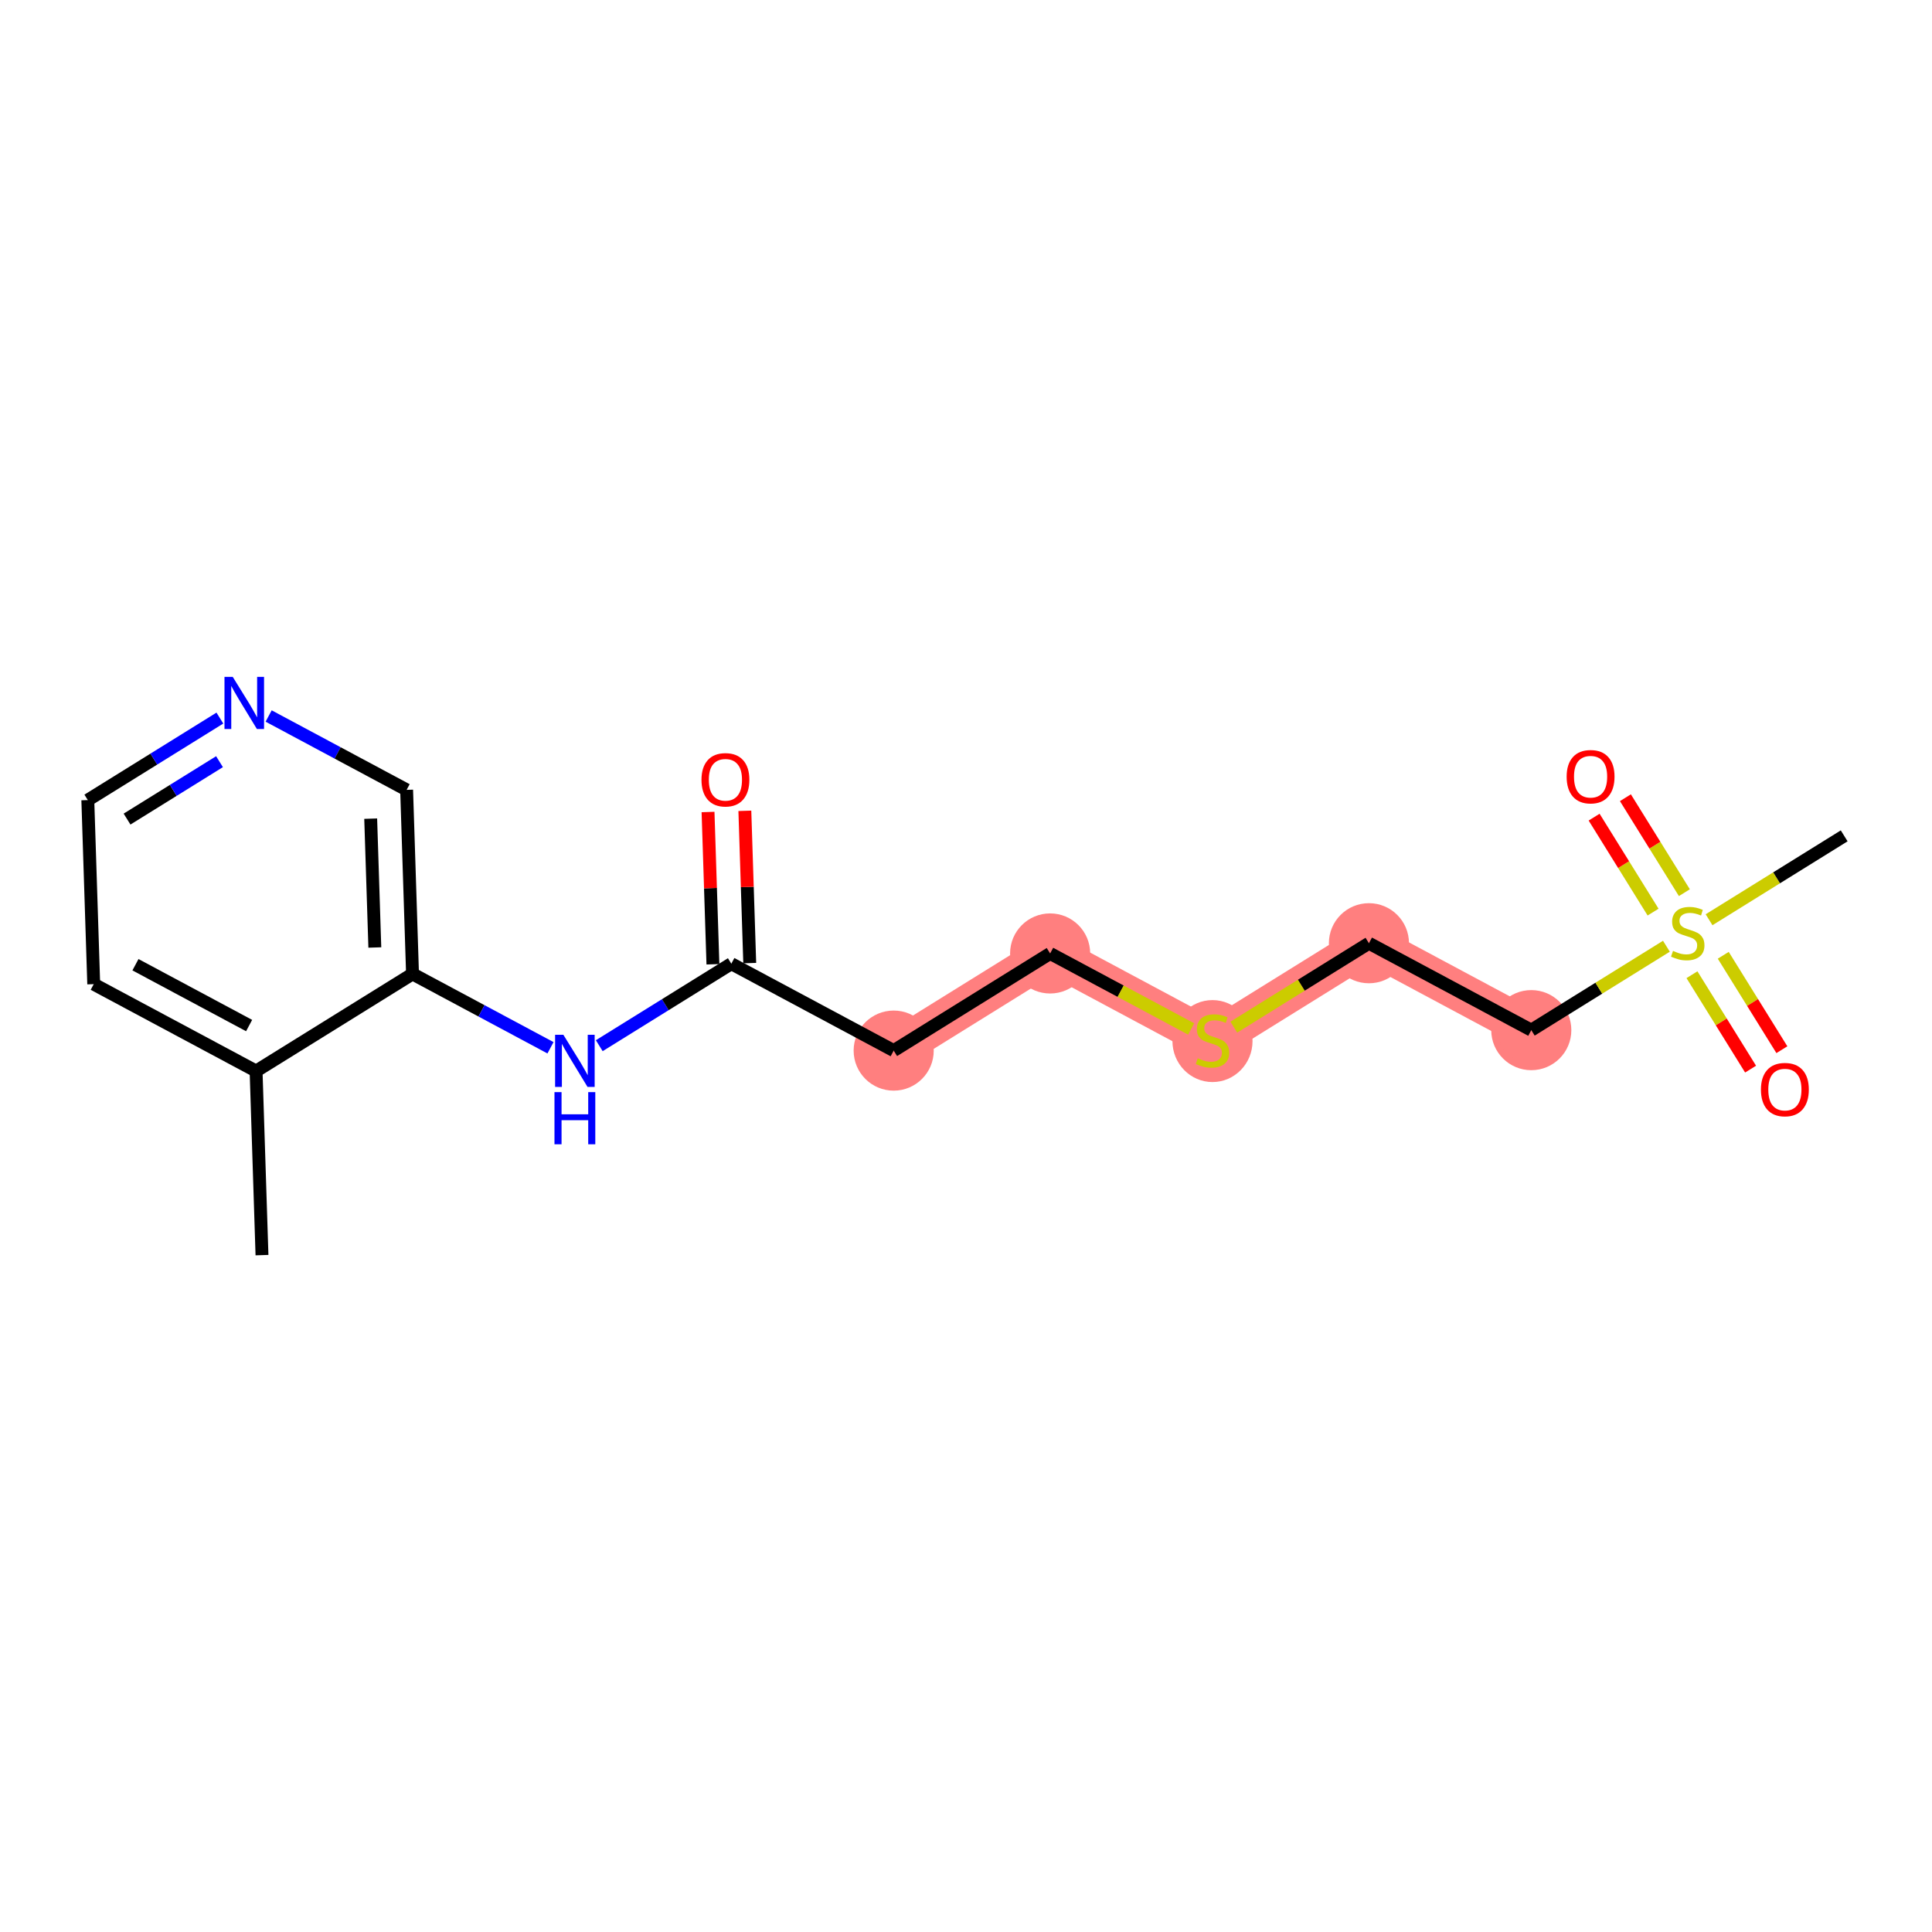 <?xml version='1.0' encoding='iso-8859-1'?>
<svg version='1.1' baseProfile='full'
              xmlns='http://www.w3.org/2000/svg'
                      xmlns:rdkit='http://www.rdkit.org/xml'
                      xmlns:xlink='http://www.w3.org/1999/xlink'
                  xml:space='preserve'
width='300px' height='300px' viewBox='0 0 300 300'>
<!-- END OF HEADER -->
<rect style='opacity:1.0;fill:#FFFFFF;stroke:none' width='300' height='300' x='0' y='0'> </rect>
<rect style='opacity:1.0;fill:#FFFFFF;stroke:none' width='300' height='300' x='0' y='0'> </rect>
<path d='M 138.771,163.137 L 163.064,148.052' style='fill:none;fill-rule:evenodd;stroke:#FF7F7F;stroke-width:6.1px;stroke-linecap:butt;stroke-linejoin:miter;stroke-opacity:1' />
<path d='M 163.064,148.052 L 188.274,161.548' style='fill:none;fill-rule:evenodd;stroke:#FF7F7F;stroke-width:6.1px;stroke-linecap:butt;stroke-linejoin:miter;stroke-opacity:1' />
<path d='M 188.274,161.548 L 212.567,146.464' style='fill:none;fill-rule:evenodd;stroke:#FF7F7F;stroke-width:6.1px;stroke-linecap:butt;stroke-linejoin:miter;stroke-opacity:1' />
<path d='M 212.567,146.464 L 237.778,159.96' style='fill:none;fill-rule:evenodd;stroke:#FF7F7F;stroke-width:6.1px;stroke-linecap:butt;stroke-linejoin:miter;stroke-opacity:1' />
<ellipse cx='138.771' cy='163.137' rx='5.719' ry='5.719'  style='fill:#FF7F7F;fill-rule:evenodd;stroke:#FF7F7F;stroke-width:1.0px;stroke-linecap:butt;stroke-linejoin:miter;stroke-opacity:1' />
<ellipse cx='163.064' cy='148.052' rx='5.719' ry='5.719'  style='fill:#FF7F7F;fill-rule:evenodd;stroke:#FF7F7F;stroke-width:1.0px;stroke-linecap:butt;stroke-linejoin:miter;stroke-opacity:1' />
<ellipse cx='188.274' cy='161.657' rx='5.719' ry='5.864'  style='fill:#FF7F7F;fill-rule:evenodd;stroke:#FF7F7F;stroke-width:1.0px;stroke-linecap:butt;stroke-linejoin:miter;stroke-opacity:1' />
<ellipse cx='212.567' cy='146.464' rx='5.719' ry='5.719'  style='fill:#FF7F7F;fill-rule:evenodd;stroke:#FF7F7F;stroke-width:1.0px;stroke-linecap:butt;stroke-linejoin:miter;stroke-opacity:1' />
<ellipse cx='237.778' cy='159.96' rx='5.719' ry='5.719'  style='fill:#FF7F7F;fill-rule:evenodd;stroke:#FF7F7F;stroke-width:1.0px;stroke-linecap:butt;stroke-linejoin:miter;stroke-opacity:1' />
<path class='bond-0 atom-0 atom-1' d='M 40.681,194.896 L 39.764,166.315' style='fill:none;fill-rule:evenodd;stroke:#000000;stroke-width:2.0px;stroke-linecap:butt;stroke-linejoin:miter;stroke-opacity:1' />
<path class='bond-1 atom-1 atom-2' d='M 39.764,166.315 L 14.554,152.819' style='fill:none;fill-rule:evenodd;stroke:#000000;stroke-width:2.0px;stroke-linecap:butt;stroke-linejoin:miter;stroke-opacity:1' />
<path class='bond-1 atom-1 atom-2' d='M 38.682,159.248 L 21.034,149.801' style='fill:none;fill-rule:evenodd;stroke:#000000;stroke-width:2.0px;stroke-linecap:butt;stroke-linejoin:miter;stroke-opacity:1' />
<path class='bond-18 atom-6 atom-1' d='M 64.057,151.23 L 39.764,166.315' style='fill:none;fill-rule:evenodd;stroke:#000000;stroke-width:2.0px;stroke-linecap:butt;stroke-linejoin:miter;stroke-opacity:1' />
<path class='bond-2 atom-2 atom-3' d='M 14.554,152.819 L 13.636,124.238' style='fill:none;fill-rule:evenodd;stroke:#000000;stroke-width:2.0px;stroke-linecap:butt;stroke-linejoin:miter;stroke-opacity:1' />
<path class='bond-3 atom-3 atom-4' d='M 13.636,124.238 L 23.89,117.871' style='fill:none;fill-rule:evenodd;stroke:#000000;stroke-width:2.0px;stroke-linecap:butt;stroke-linejoin:miter;stroke-opacity:1' />
<path class='bond-3 atom-3 atom-4' d='M 23.89,117.871 L 34.143,111.504' style='fill:none;fill-rule:evenodd;stroke:#0000FF;stroke-width:2.0px;stroke-linecap:butt;stroke-linejoin:miter;stroke-opacity:1' />
<path class='bond-3 atom-3 atom-4' d='M 19.729,127.187 L 26.907,122.73' style='fill:none;fill-rule:evenodd;stroke:#000000;stroke-width:2.0px;stroke-linecap:butt;stroke-linejoin:miter;stroke-opacity:1' />
<path class='bond-3 atom-3 atom-4' d='M 26.907,122.73 L 34.084,118.273' style='fill:none;fill-rule:evenodd;stroke:#0000FF;stroke-width:2.0px;stroke-linecap:butt;stroke-linejoin:miter;stroke-opacity:1' />
<path class='bond-4 atom-4 atom-5' d='M 41.715,111.18 L 52.428,116.915' style='fill:none;fill-rule:evenodd;stroke:#0000FF;stroke-width:2.0px;stroke-linecap:butt;stroke-linejoin:miter;stroke-opacity:1' />
<path class='bond-4 atom-4 atom-5' d='M 52.428,116.915 L 63.14,122.649' style='fill:none;fill-rule:evenodd;stroke:#000000;stroke-width:2.0px;stroke-linecap:butt;stroke-linejoin:miter;stroke-opacity:1' />
<path class='bond-5 atom-5 atom-6' d='M 63.14,122.649 L 64.057,151.23' style='fill:none;fill-rule:evenodd;stroke:#000000;stroke-width:2.0px;stroke-linecap:butt;stroke-linejoin:miter;stroke-opacity:1' />
<path class='bond-5 atom-5 atom-6' d='M 57.561,127.12 L 58.203,147.126' style='fill:none;fill-rule:evenodd;stroke:#000000;stroke-width:2.0px;stroke-linecap:butt;stroke-linejoin:miter;stroke-opacity:1' />
<path class='bond-6 atom-6 atom-7' d='M 64.057,151.23 L 74.769,156.965' style='fill:none;fill-rule:evenodd;stroke:#000000;stroke-width:2.0px;stroke-linecap:butt;stroke-linejoin:miter;stroke-opacity:1' />
<path class='bond-6 atom-6 atom-7' d='M 74.769,156.965 L 85.481,162.699' style='fill:none;fill-rule:evenodd;stroke:#0000FF;stroke-width:2.0px;stroke-linecap:butt;stroke-linejoin:miter;stroke-opacity:1' />
<path class='bond-7 atom-7 atom-8' d='M 93.053,162.375 L 103.307,156.008' style='fill:none;fill-rule:evenodd;stroke:#0000FF;stroke-width:2.0px;stroke-linecap:butt;stroke-linejoin:miter;stroke-opacity:1' />
<path class='bond-7 atom-7 atom-8' d='M 103.307,156.008 L 113.56,149.641' style='fill:none;fill-rule:evenodd;stroke:#000000;stroke-width:2.0px;stroke-linecap:butt;stroke-linejoin:miter;stroke-opacity:1' />
<path class='bond-8 atom-8 atom-9' d='M 116.419,149.55 L 116.039,137.727' style='fill:none;fill-rule:evenodd;stroke:#000000;stroke-width:2.0px;stroke-linecap:butt;stroke-linejoin:miter;stroke-opacity:1' />
<path class='bond-8 atom-8 atom-9' d='M 116.039,137.727 L 115.66,125.904' style='fill:none;fill-rule:evenodd;stroke:#FF0000;stroke-width:2.0px;stroke-linecap:butt;stroke-linejoin:miter;stroke-opacity:1' />
<path class='bond-8 atom-8 atom-9' d='M 110.702,149.733 L 110.323,137.91' style='fill:none;fill-rule:evenodd;stroke:#000000;stroke-width:2.0px;stroke-linecap:butt;stroke-linejoin:miter;stroke-opacity:1' />
<path class='bond-8 atom-8 atom-9' d='M 110.323,137.91 L 109.943,126.088' style='fill:none;fill-rule:evenodd;stroke:#FF0000;stroke-width:2.0px;stroke-linecap:butt;stroke-linejoin:miter;stroke-opacity:1' />
<path class='bond-9 atom-8 atom-10' d='M 113.56,149.641 L 138.771,163.137' style='fill:none;fill-rule:evenodd;stroke:#000000;stroke-width:2.0px;stroke-linecap:butt;stroke-linejoin:miter;stroke-opacity:1' />
<path class='bond-10 atom-10 atom-11' d='M 138.771,163.137 L 163.064,148.052' style='fill:none;fill-rule:evenodd;stroke:#000000;stroke-width:2.0px;stroke-linecap:butt;stroke-linejoin:miter;stroke-opacity:1' />
<path class='bond-11 atom-11 atom-12' d='M 163.064,148.052 L 174.013,153.914' style='fill:none;fill-rule:evenodd;stroke:#000000;stroke-width:2.0px;stroke-linecap:butt;stroke-linejoin:miter;stroke-opacity:1' />
<path class='bond-11 atom-11 atom-12' d='M 174.013,153.914 L 184.963,159.776' style='fill:none;fill-rule:evenodd;stroke:#CCCC00;stroke-width:2.0px;stroke-linecap:butt;stroke-linejoin:miter;stroke-opacity:1' />
<path class='bond-12 atom-12 atom-13' d='M 191.586,159.492 L 202.076,152.978' style='fill:none;fill-rule:evenodd;stroke:#CCCC00;stroke-width:2.0px;stroke-linecap:butt;stroke-linejoin:miter;stroke-opacity:1' />
<path class='bond-12 atom-12 atom-13' d='M 202.076,152.978 L 212.567,146.464' style='fill:none;fill-rule:evenodd;stroke:#000000;stroke-width:2.0px;stroke-linecap:butt;stroke-linejoin:miter;stroke-opacity:1' />
<path class='bond-13 atom-13 atom-14' d='M 212.567,146.464 L 237.778,159.96' style='fill:none;fill-rule:evenodd;stroke:#000000;stroke-width:2.0px;stroke-linecap:butt;stroke-linejoin:miter;stroke-opacity:1' />
<path class='bond-14 atom-14 atom-15' d='M 237.778,159.96 L 248.268,153.445' style='fill:none;fill-rule:evenodd;stroke:#000000;stroke-width:2.0px;stroke-linecap:butt;stroke-linejoin:miter;stroke-opacity:1' />
<path class='bond-14 atom-14 atom-15' d='M 248.268,153.445 L 258.759,146.931' style='fill:none;fill-rule:evenodd;stroke:#CCCC00;stroke-width:2.0px;stroke-linecap:butt;stroke-linejoin:miter;stroke-opacity:1' />
<path class='bond-15 atom-15 atom-16' d='M 265.382,142.818 L 275.873,136.304' style='fill:none;fill-rule:evenodd;stroke:#CCCC00;stroke-width:2.0px;stroke-linecap:butt;stroke-linejoin:miter;stroke-opacity:1' />
<path class='bond-15 atom-15 atom-16' d='M 275.873,136.304 L 286.364,129.79' style='fill:none;fill-rule:evenodd;stroke:#000000;stroke-width:2.0px;stroke-linecap:butt;stroke-linejoin:miter;stroke-opacity:1' />
<path class='bond-16 atom-15 atom-17' d='M 261.549,138.614 L 256.971,131.241' style='fill:none;fill-rule:evenodd;stroke:#CCCC00;stroke-width:2.0px;stroke-linecap:butt;stroke-linejoin:miter;stroke-opacity:1' />
<path class='bond-16 atom-15 atom-17' d='M 256.971,131.241 L 252.393,123.869' style='fill:none;fill-rule:evenodd;stroke:#FF0000;stroke-width:2.0px;stroke-linecap:butt;stroke-linejoin:miter;stroke-opacity:1' />
<path class='bond-16 atom-15 atom-17' d='M 256.69,141.631 L 252.112,134.258' style='fill:none;fill-rule:evenodd;stroke:#CCCC00;stroke-width:2.0px;stroke-linecap:butt;stroke-linejoin:miter;stroke-opacity:1' />
<path class='bond-16 atom-15 atom-17' d='M 252.112,134.258 L 247.534,126.886' style='fill:none;fill-rule:evenodd;stroke:#FF0000;stroke-width:2.0px;stroke-linecap:butt;stroke-linejoin:miter;stroke-opacity:1' />
<path class='bond-17 atom-15 atom-18' d='M 262.727,151.353 L 267.279,158.683' style='fill:none;fill-rule:evenodd;stroke:#CCCC00;stroke-width:2.0px;stroke-linecap:butt;stroke-linejoin:miter;stroke-opacity:1' />
<path class='bond-17 atom-15 atom-18' d='M 267.279,158.683 L 271.83,166.013' style='fill:none;fill-rule:evenodd;stroke:#FF0000;stroke-width:2.0px;stroke-linecap:butt;stroke-linejoin:miter;stroke-opacity:1' />
<path class='bond-17 atom-15 atom-18' d='M 267.586,148.336 L 272.137,155.666' style='fill:none;fill-rule:evenodd;stroke:#CCCC00;stroke-width:2.0px;stroke-linecap:butt;stroke-linejoin:miter;stroke-opacity:1' />
<path class='bond-17 atom-15 atom-18' d='M 272.137,155.666 L 276.689,162.996' style='fill:none;fill-rule:evenodd;stroke:#FF0000;stroke-width:2.0px;stroke-linecap:butt;stroke-linejoin:miter;stroke-opacity:1' />
<path  class='atom-4' d='M 36.139 105.104
L 38.793 109.394
Q 39.056 109.817, 39.479 110.583
Q 39.903 111.35, 39.925 111.395
L 39.925 105.104
L 41.001 105.104
L 41.001 113.202
L 39.891 113.202
L 37.043 108.513
Q 36.711 107.964, 36.357 107.335
Q 36.014 106.706, 35.91 106.511
L 35.91 113.202
L 34.858 113.202
L 34.858 105.104
L 36.139 105.104
' fill='#0000FF'/>
<path  class='atom-7' d='M 87.477 160.677
L 90.131 164.966
Q 90.394 165.39, 90.817 166.156
Q 91.24 166.922, 91.263 166.968
L 91.263 160.677
L 92.339 160.677
L 92.339 168.775
L 91.229 168.775
L 88.381 164.086
Q 88.049 163.537, 87.695 162.907
Q 87.352 162.278, 87.249 162.084
L 87.249 168.775
L 86.196 168.775
L 86.196 160.677
L 87.477 160.677
' fill='#0000FF'/>
<path  class='atom-7' d='M 86.099 169.585
L 87.197 169.585
L 87.197 173.028
L 91.338 173.028
L 91.338 169.585
L 92.436 169.585
L 92.436 177.683
L 91.338 177.683
L 91.338 173.943
L 87.197 173.943
L 87.197 177.683
L 86.099 177.683
L 86.099 169.585
' fill='#0000FF'/>
<path  class='atom-9' d='M 108.926 121.083
Q 108.926 119.139, 109.887 118.052
Q 110.847 116.966, 112.643 116.966
Q 114.439 116.966, 115.4 118.052
Q 116.361 119.139, 116.361 121.083
Q 116.361 123.051, 115.388 124.172
Q 114.416 125.281, 112.643 125.281
Q 110.859 125.281, 109.887 124.172
Q 108.926 123.062, 108.926 121.083
M 112.643 124.366
Q 113.878 124.366, 114.542 123.543
Q 115.217 122.708, 115.217 121.083
Q 115.217 119.493, 114.542 118.693
Q 113.878 117.881, 112.643 117.881
Q 111.408 117.881, 110.733 118.681
Q 110.07 119.482, 110.07 121.083
Q 110.07 122.719, 110.733 123.543
Q 111.408 124.366, 112.643 124.366
' fill='#FF0000'/>
<path  class='atom-12' d='M 185.987 164.328
Q 186.078 164.362, 186.456 164.522
Q 186.833 164.682, 187.245 164.785
Q 187.668 164.877, 188.08 164.877
Q 188.846 164.877, 189.292 164.511
Q 189.738 164.133, 189.738 163.481
Q 189.738 163.035, 189.51 162.761
Q 189.292 162.486, 188.949 162.338
Q 188.606 162.189, 188.034 162.017
Q 187.313 161.8, 186.879 161.594
Q 186.456 161.388, 186.147 160.954
Q 185.849 160.519, 185.849 159.787
Q 185.849 158.769, 186.536 158.14
Q 187.233 157.511, 188.606 157.511
Q 189.544 157.511, 190.608 157.957
L 190.345 158.838
Q 189.372 158.437, 188.64 158.437
Q 187.851 158.437, 187.416 158.769
Q 186.982 159.089, 186.993 159.65
Q 186.993 160.084, 187.21 160.347
Q 187.439 160.61, 187.759 160.759
Q 188.091 160.908, 188.64 161.079
Q 189.372 161.308, 189.807 161.537
Q 190.242 161.766, 190.55 162.235
Q 190.871 162.692, 190.871 163.481
Q 190.871 164.602, 190.116 165.209
Q 189.372 165.803, 188.126 165.803
Q 187.405 165.803, 186.856 165.643
Q 186.318 165.495, 185.678 165.231
L 185.987 164.328
' fill='#CCCC00'/>
<path  class='atom-15' d='M 259.783 147.654
Q 259.874 147.688, 260.252 147.849
Q 260.629 148.009, 261.041 148.112
Q 261.464 148.203, 261.876 148.203
Q 262.643 148.203, 263.089 147.837
Q 263.535 147.46, 263.535 146.808
Q 263.535 146.362, 263.306 146.087
Q 263.089 145.813, 262.745 145.664
Q 262.402 145.515, 261.83 145.344
Q 261.11 145.126, 260.675 144.92
Q 260.252 144.715, 259.943 144.28
Q 259.646 143.845, 259.646 143.113
Q 259.646 142.095, 260.332 141.466
Q 261.03 140.837, 262.402 140.837
Q 263.34 140.837, 264.404 141.283
L 264.141 142.164
Q 263.169 141.763, 262.437 141.763
Q 261.647 141.763, 261.213 142.095
Q 260.778 142.415, 260.79 142.976
Q 260.79 143.411, 261.007 143.674
Q 261.236 143.937, 261.556 144.085
Q 261.888 144.234, 262.437 144.406
Q 263.169 144.634, 263.603 144.863
Q 264.038 145.092, 264.347 145.561
Q 264.667 146.019, 264.667 146.808
Q 264.667 147.929, 263.912 148.535
Q 263.169 149.13, 261.922 149.13
Q 261.201 149.13, 260.652 148.97
Q 260.115 148.821, 259.474 148.558
L 259.783 147.654
' fill='#CCCC00'/>
<path  class='atom-17' d='M 243.268 120.605
Q 243.268 118.66, 244.229 117.573
Q 245.19 116.487, 246.986 116.487
Q 248.782 116.487, 249.742 117.573
Q 250.703 118.66, 250.703 120.605
Q 250.703 122.572, 249.731 123.693
Q 248.759 124.802, 246.986 124.802
Q 245.201 124.802, 244.229 123.693
Q 243.268 122.583, 243.268 120.605
M 246.986 123.887
Q 248.221 123.887, 248.885 123.064
Q 249.559 122.229, 249.559 120.605
Q 249.559 119.015, 248.885 118.214
Q 248.221 117.402, 246.986 117.402
Q 245.75 117.402, 245.076 118.203
Q 244.412 119.003, 244.412 120.605
Q 244.412 122.24, 245.076 123.064
Q 245.75 123.887, 246.986 123.887
' fill='#FF0000'/>
<path  class='atom-18' d='M 273.438 169.191
Q 273.438 167.246, 274.399 166.159
Q 275.36 165.073, 277.155 165.073
Q 278.951 165.073, 279.912 166.159
Q 280.873 167.246, 280.873 169.191
Q 280.873 171.158, 279.901 172.279
Q 278.928 173.388, 277.155 173.388
Q 275.371 173.388, 274.399 172.279
Q 273.438 171.169, 273.438 169.191
M 277.155 172.473
Q 278.391 172.473, 279.054 171.65
Q 279.729 170.815, 279.729 169.191
Q 279.729 167.601, 279.054 166.8
Q 278.391 165.988, 277.155 165.988
Q 275.92 165.988, 275.245 166.789
Q 274.582 167.589, 274.582 169.191
Q 274.582 170.826, 275.245 171.65
Q 275.92 172.473, 277.155 172.473
' fill='#FF0000'/>
</svg>
